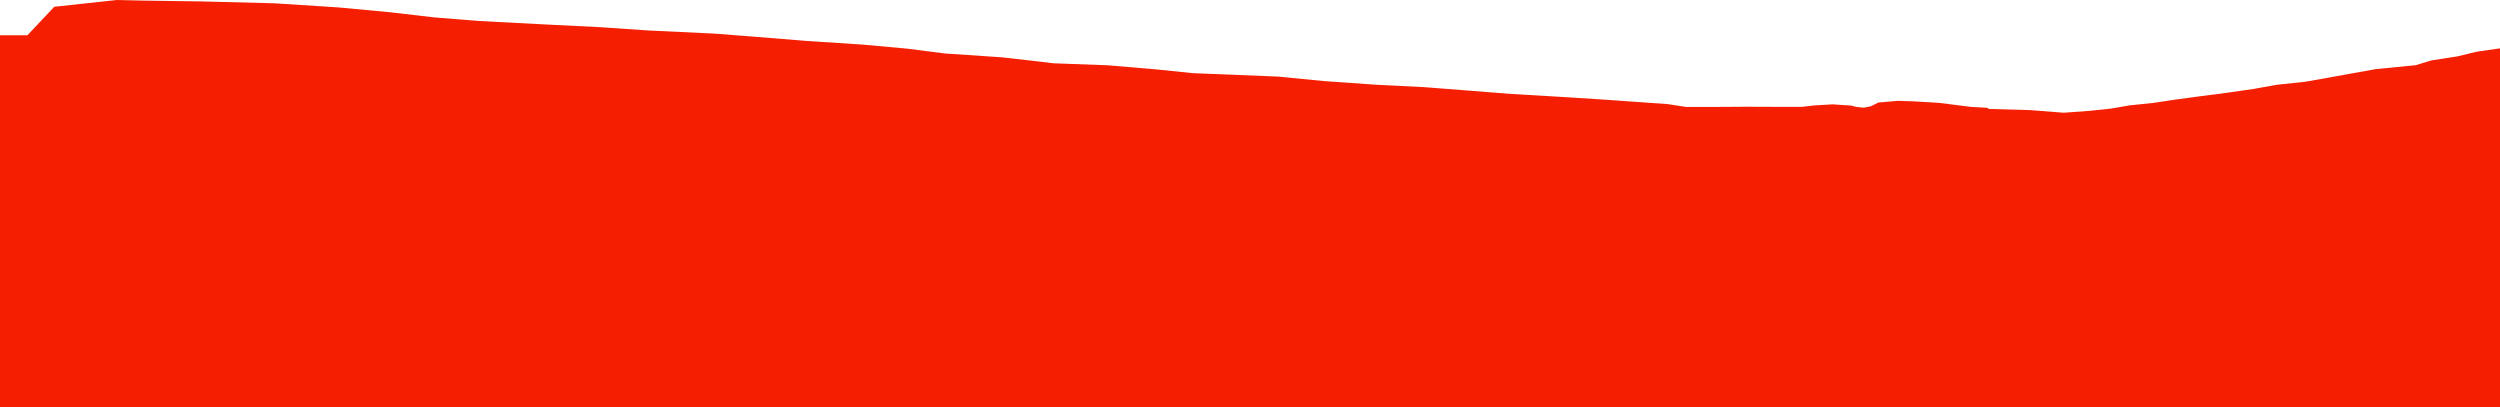 <?xml version="1.0" encoding="iso-8859-1"?>
<!DOCTYPE svg PUBLIC "-//W3C//DTD SVG 1.0//EN"
"http://www.w3.org/TR/2001/
REC-SVG-20010904/DTD/svg10.dtd">

<svg viewBox="0 0 5247.421 854.37" preserveAspectRatio="none" xmlns="http://www.w3.org/2000/svg" xmlns:xlink="http://www.w3.org/1999/xlink">
  <polygon points="0,854.37 0,74.037  57.505,74.037 113.866,14.259 245.21,0 298.925,1.247 423.063,2.996 575.615,6.912 710.355,15.551 819.031,25.764 911.289,36.502 1005.567,44.081 1143.514,51.274 1259.25,57.005 1359.786,63.915 1499.723,70.552 1583.653,77.098 1693.255,85.946 1809.98,93.562 1903.937,102.101 1983.413,112.281 2103.026,120.34 2176.899,128.694 2210.471,132.811 2229.57,133.517 2326.015,137.086 2429.873,145.942 2503.573,153.561 2682.832,160.767 2778.783,170.169 2890.317,177.97 2989.233,182.904 3070.358,189.215 3173.343,197.319 3288.211,204.02 3378.96,209.92 3500.769,218.554 3538.749,224.431 3608.655,224.391 3665.82,224.044 3723.078,224.262 3781.727,224.334 3807.234,221.358 3846.899,219.033 3885.163,221.591 3896.767,224.444 3911.881,226.062 3927.273,222.934 3942.469,215.225 3983.74,211.655 4017.509,212.799 4069.91,215.846 4135.333,224.196 4171.607,226.312 4174.688,228.684 4261.857,231.142 4331.678,236.627 4384.543,232.789 4431.48,227.843 4469.771,221.195 4519.991,215.978 4567.205,208.906 4613.993,202.549 4671.799,195.097 4730.794,186.612 4777.658,178.118 4838.503,171.619 4884.761,163.453 4936.717,154.065 4987.748,144.935 5070.325,136.892 5103.154,126.878 5158.848,118.206 5197.818,108.649 5247.421,101.463  5247.421,854.37" style="fill:#f61e00;stroke-width:1" />
</svg>